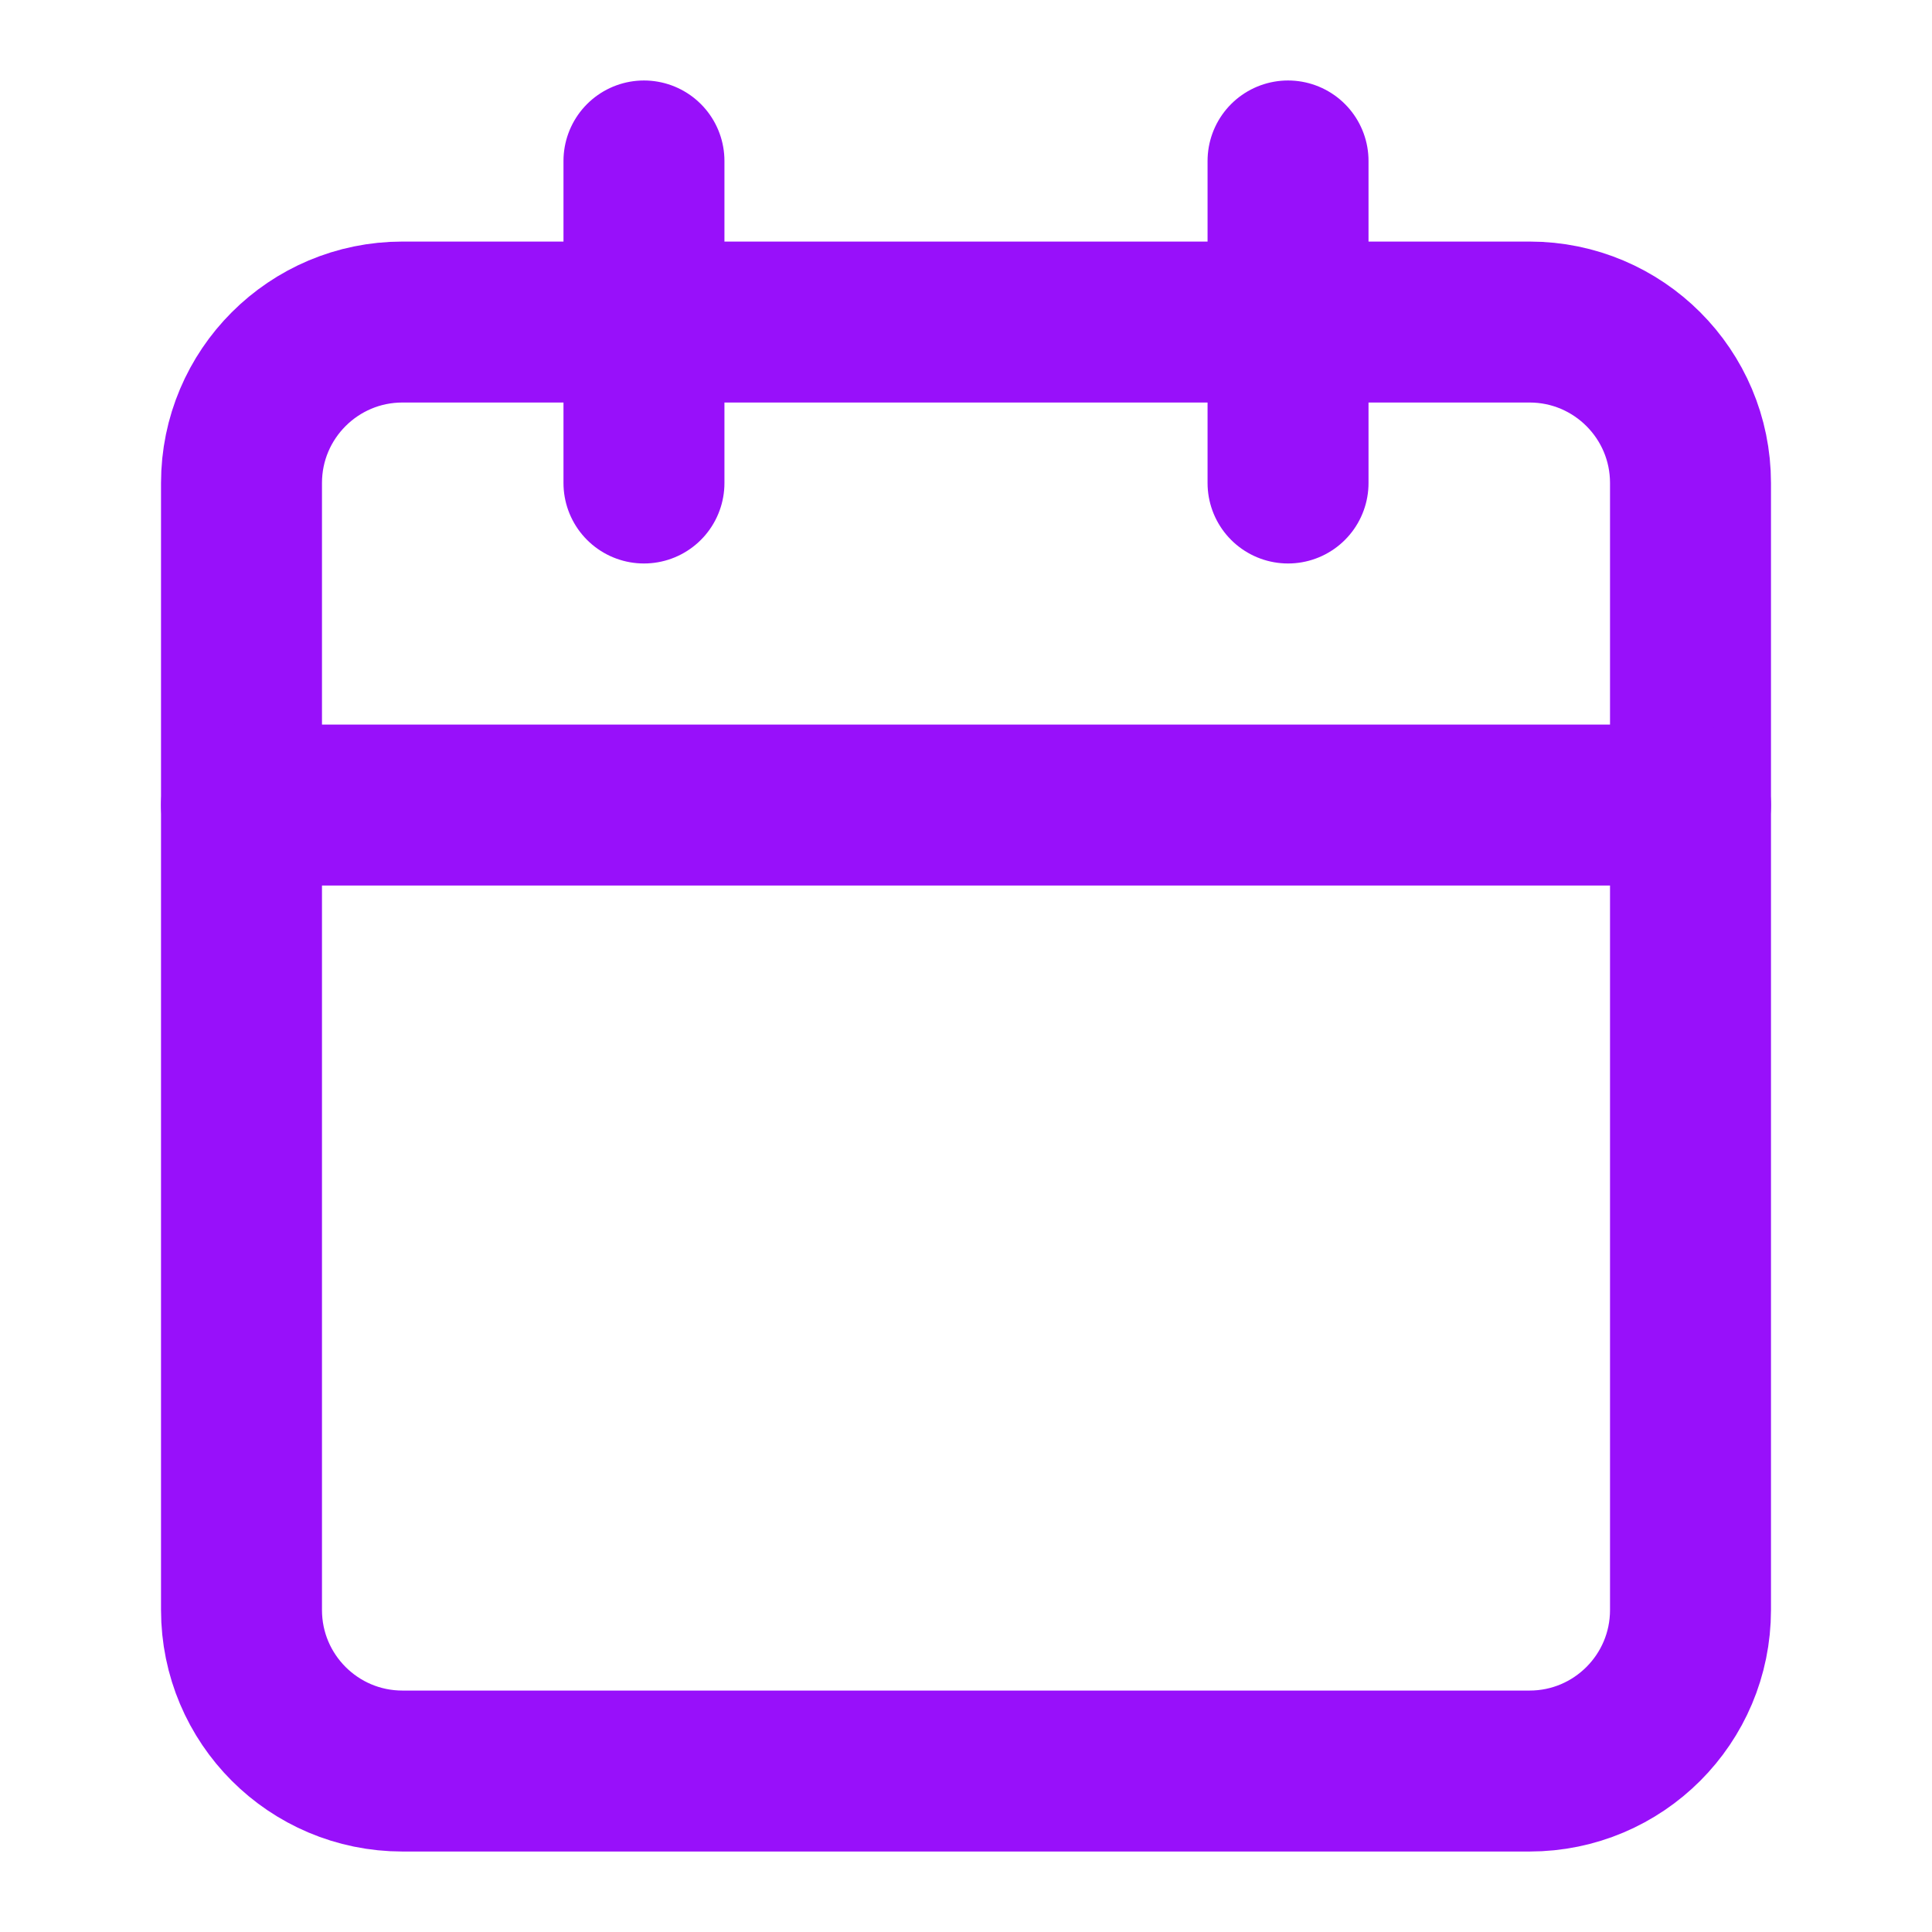 <svg width="16" height="16" viewBox="0 0 16 16" fill="none" xmlns="http://www.w3.org/2000/svg">
<path d="M5.333 1.333V4" stroke="#9810FA" stroke-width="1.333" stroke-linecap="round" stroke-linejoin="round"/>
<path d="M10.667 1.333V4" stroke="#9810FA" stroke-width="1.333" stroke-linecap="round" stroke-linejoin="round"/>
<path d="M12.667 2.667H3.333C2.597 2.667 2 3.264 2 4V13.333C2 14.07 2.597 14.667 3.333 14.667H12.667C13.403 14.667 14 14.07 14 13.333V4C14 3.264 13.403 2.667 12.667 2.667Z" stroke="#9810FA" stroke-width="1.333" stroke-linecap="round" stroke-linejoin="round"/>
<path d="M2 6.667H14" stroke="#9810FA" stroke-width="1.333" stroke-linecap="round" stroke-linejoin="round"/>
</svg>
